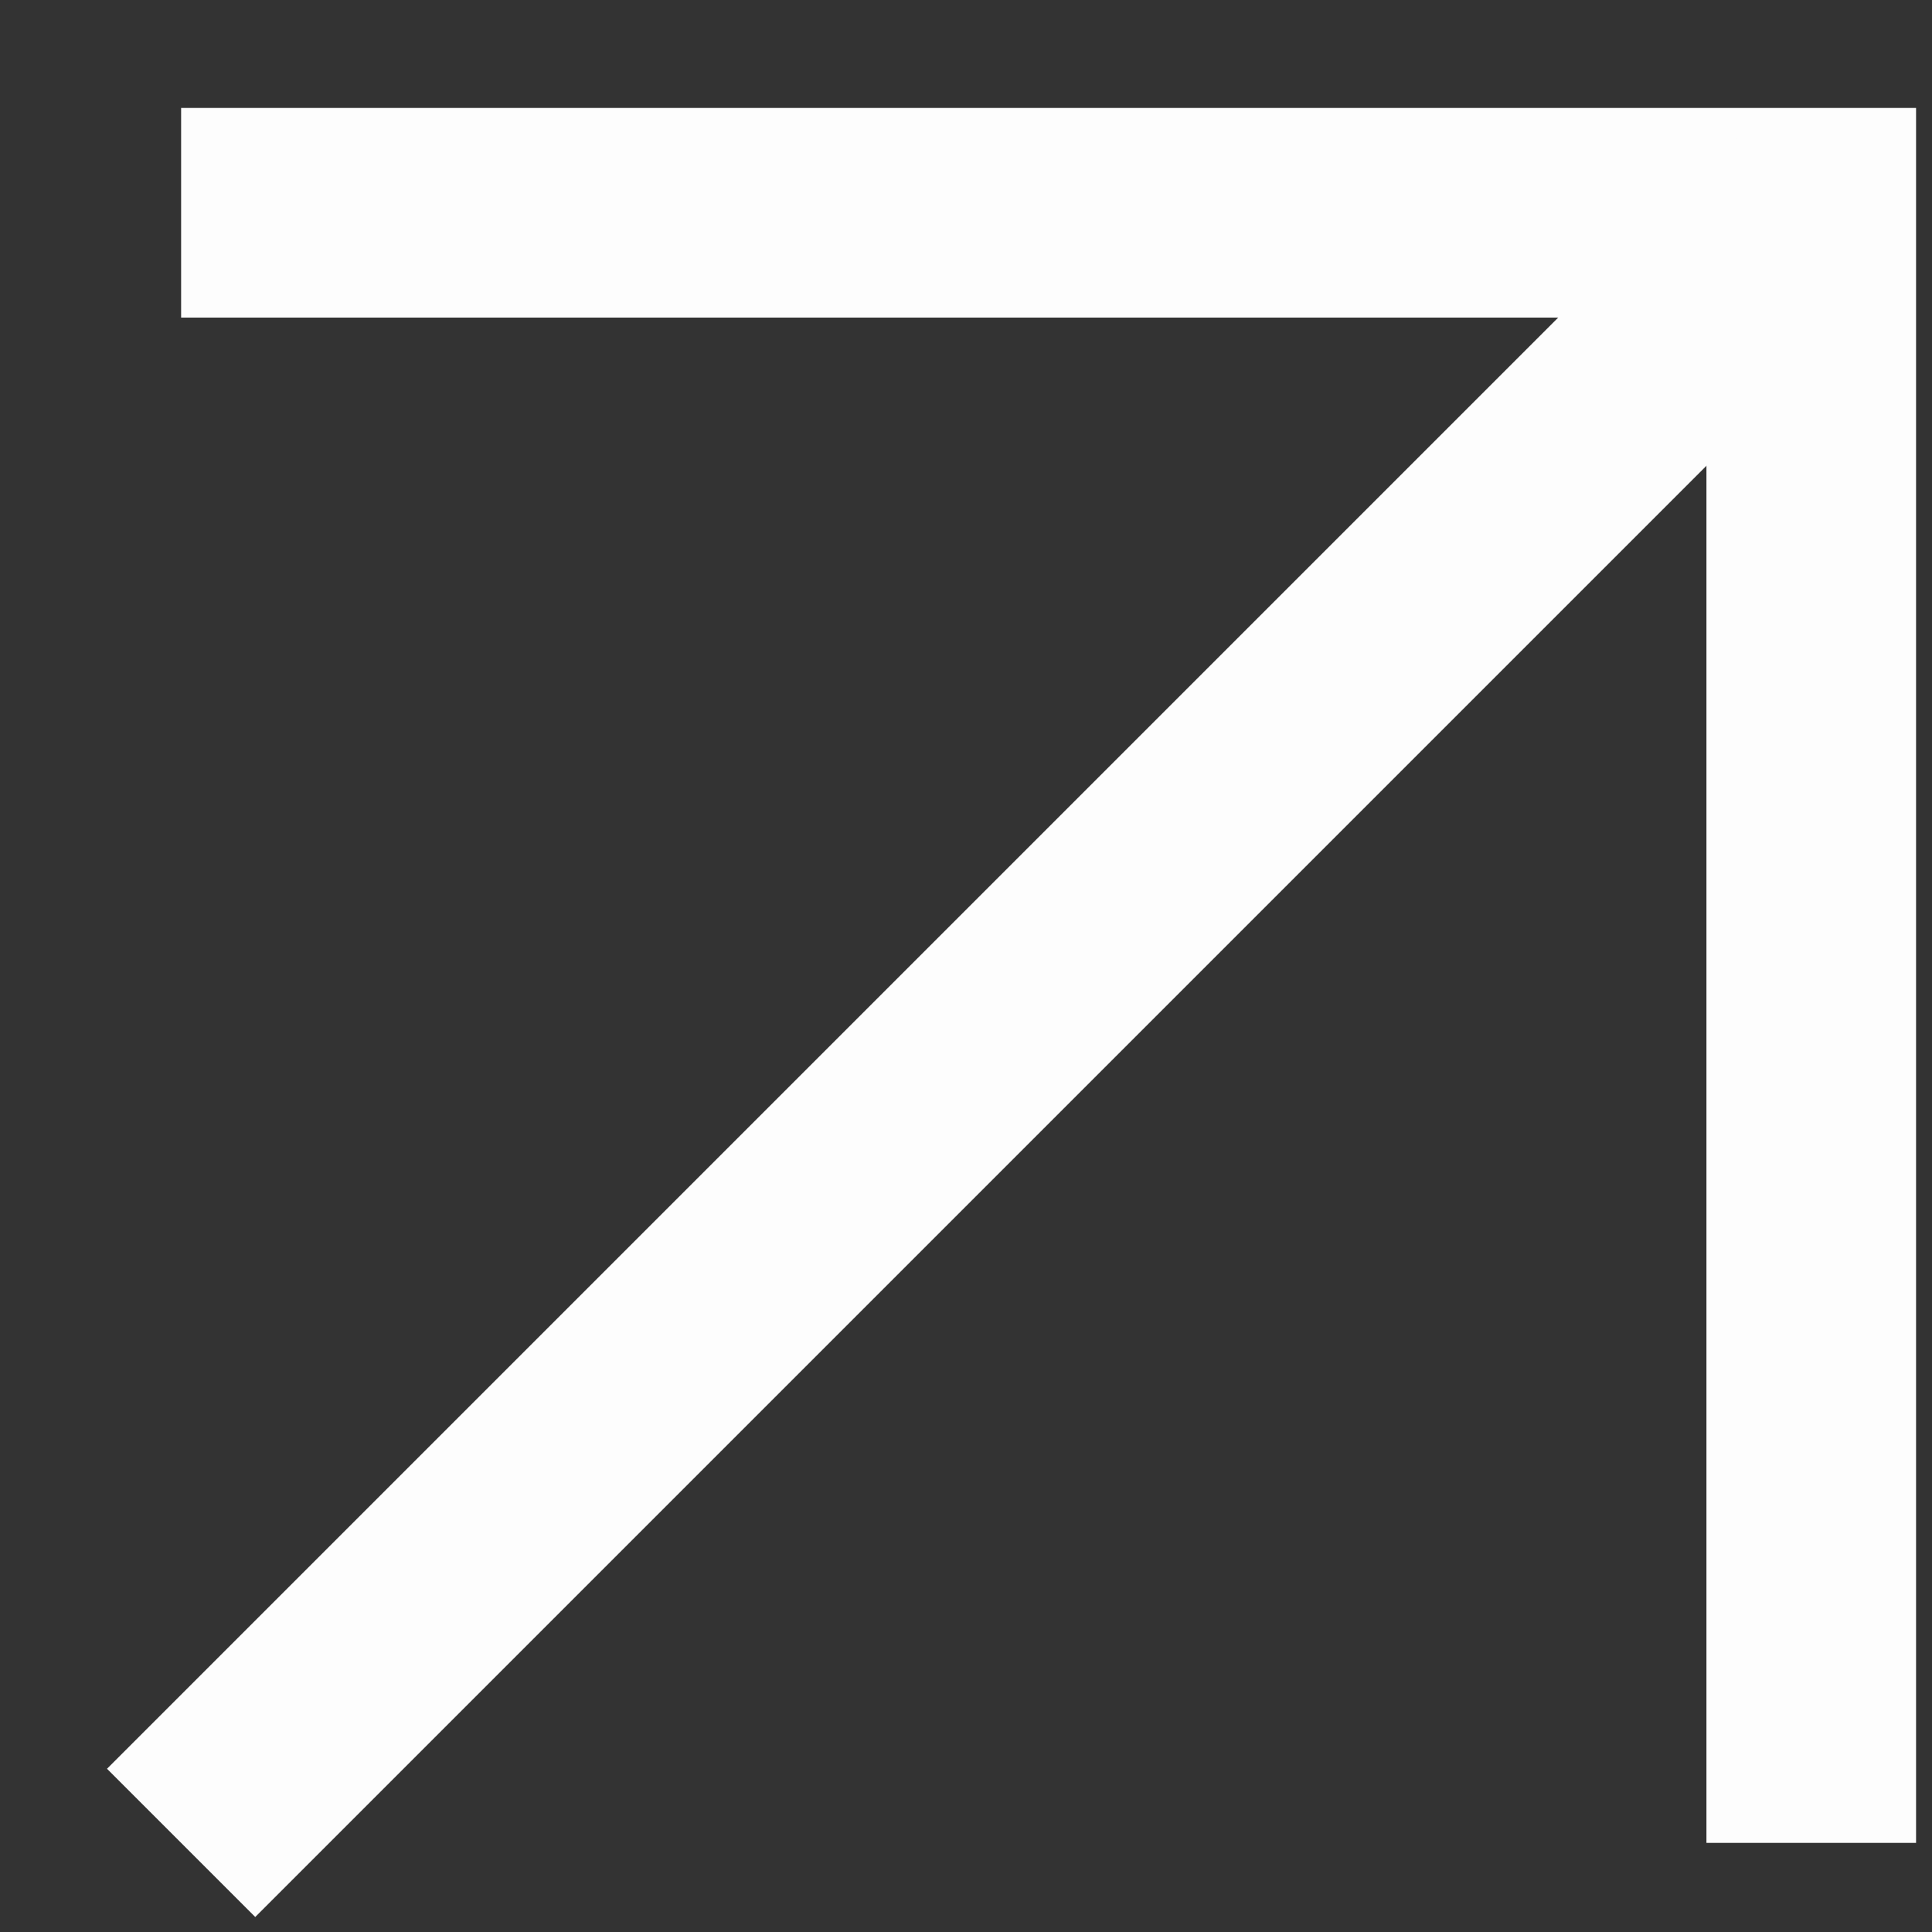 <svg width="16" height="16" viewBox="0 0 16 16" fill="none" xmlns="http://www.w3.org/2000/svg">
<rect x="0" y="0" width="16" height="16" fill="#333333" stroke="none"/>
<path d="M1.5 1.762H15V15.262" stroke="#FDFDFD" stroke-width="1.736"/>
<path d="M1.5 15.262L15 1.762" stroke="#FDFDFD" stroke-width="1.736"/>
</svg>
